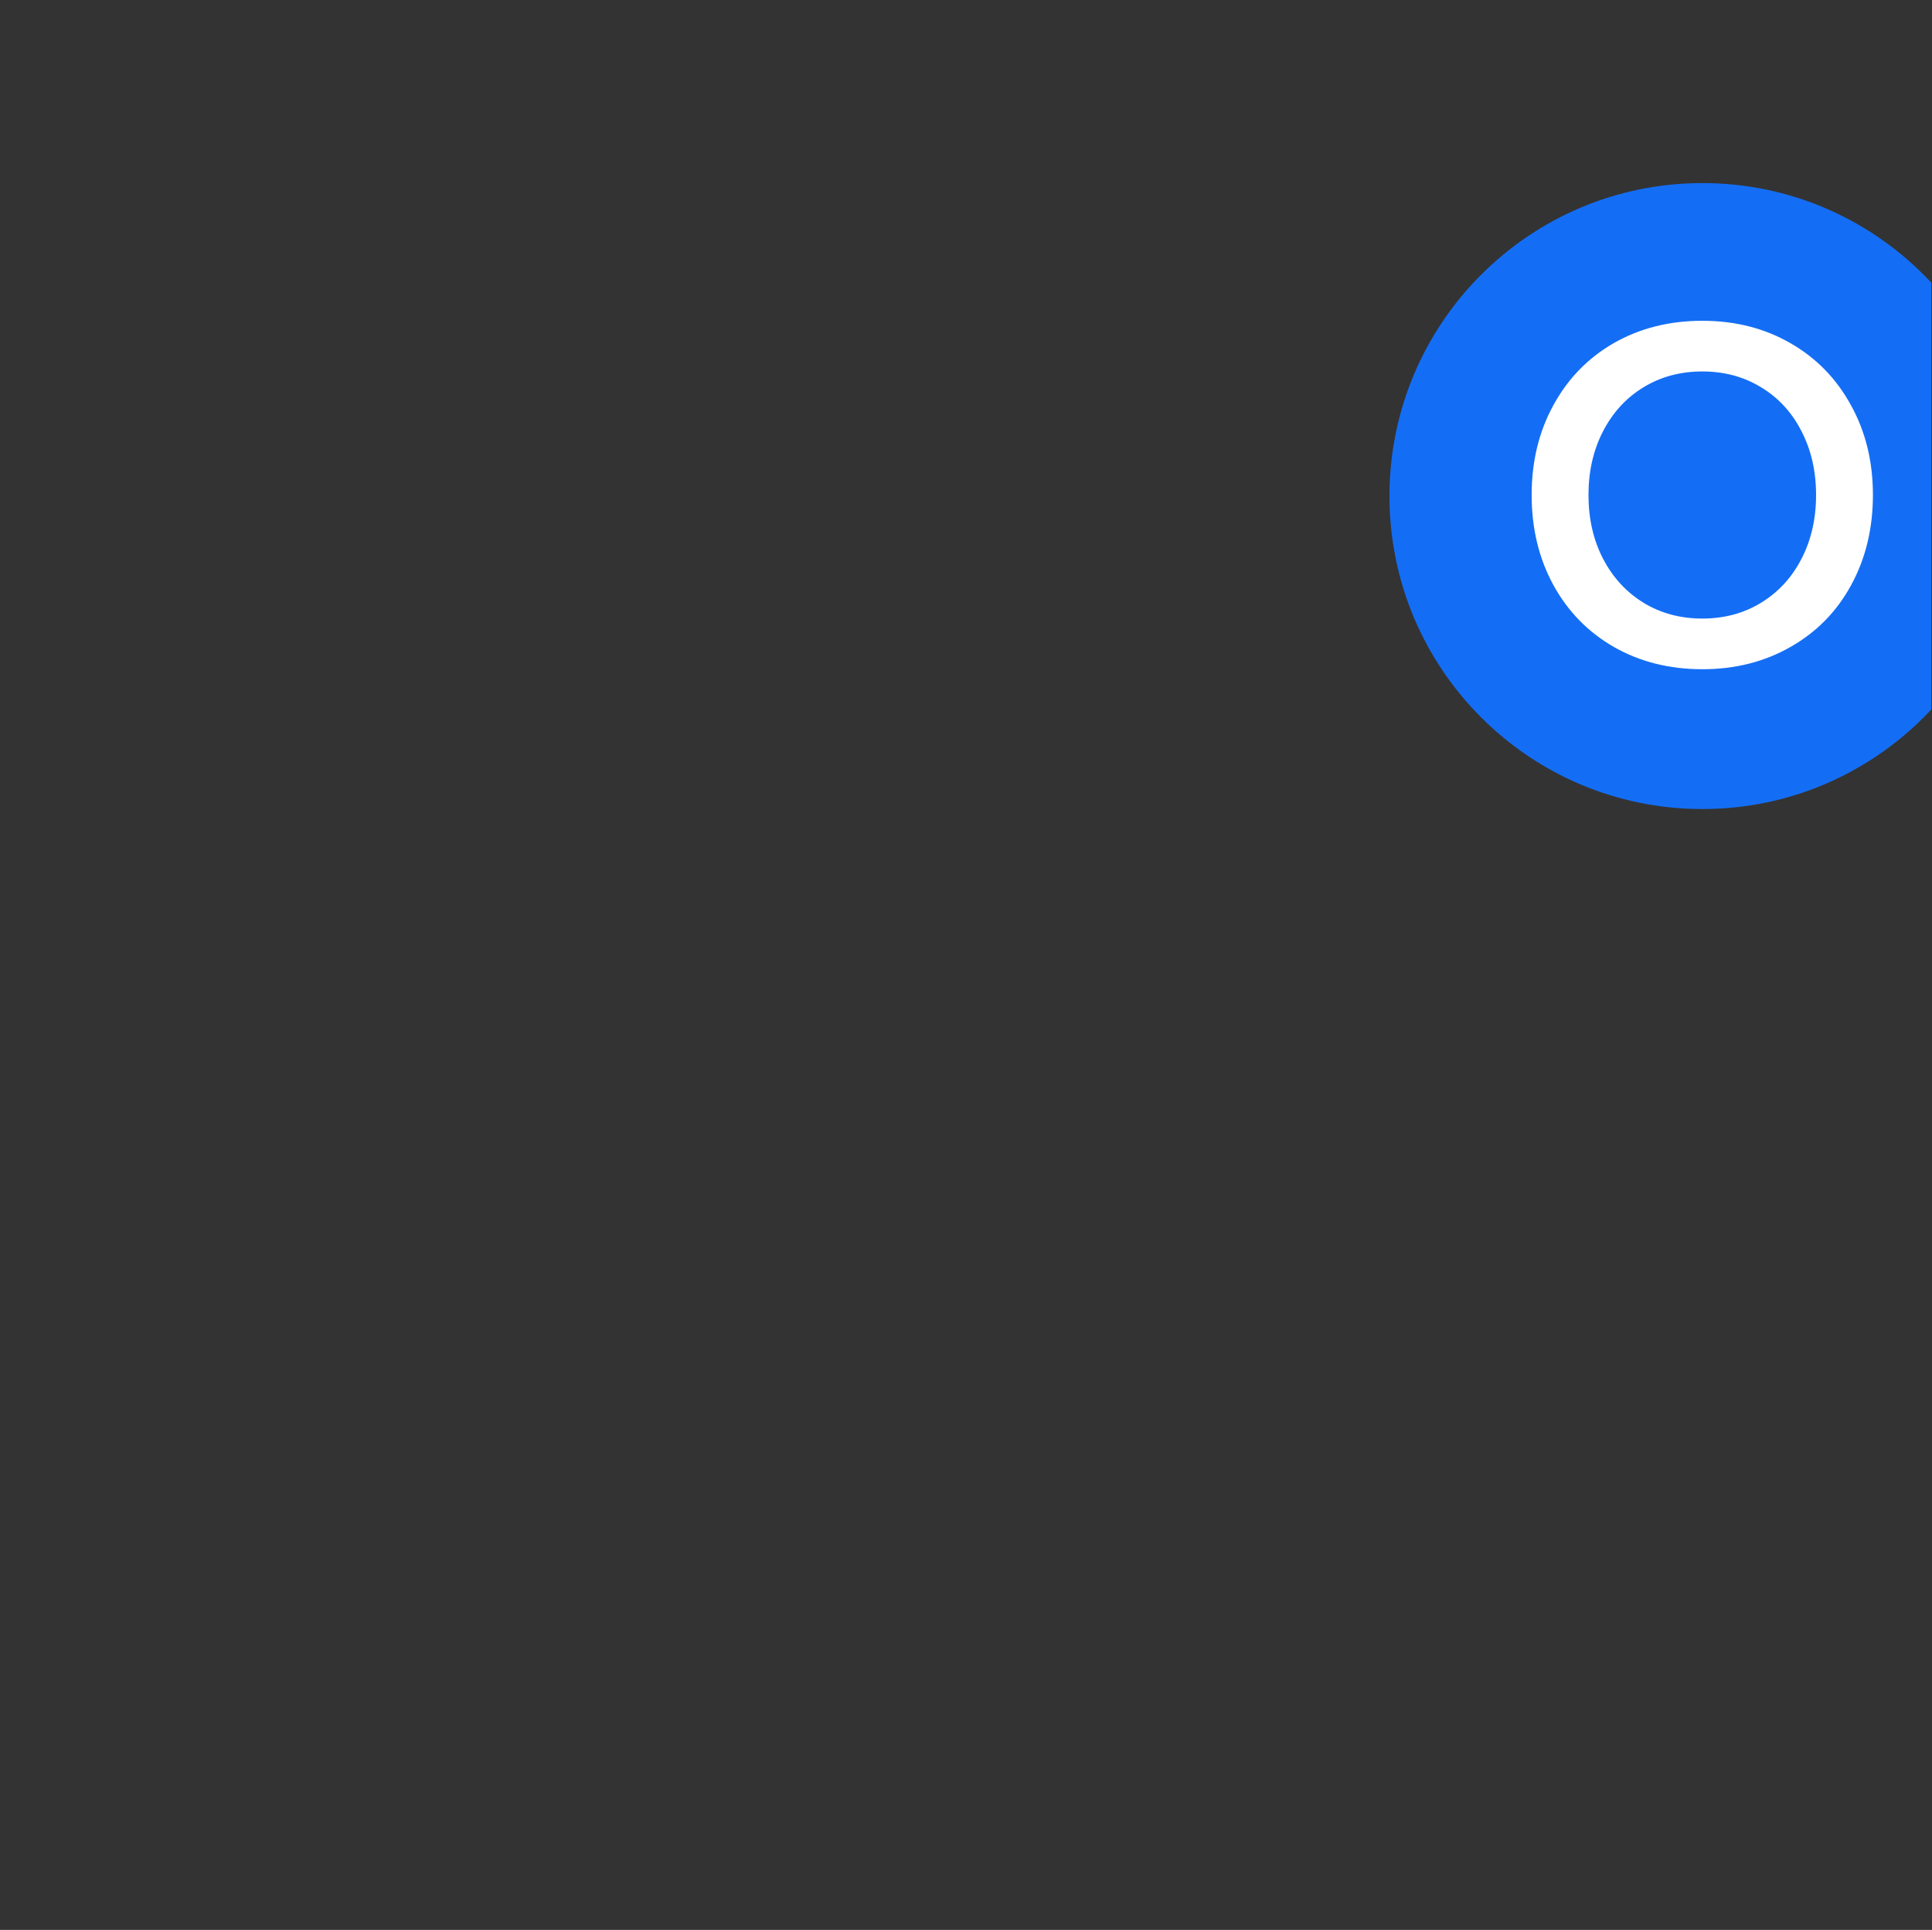<svg width="801" height="800" viewBox="0 0 801 800" fill="none" xmlns="http://www.w3.org/2000/svg">
<rect x="0" y="0" width="801" height="800" fill="#333333" stroke="none"/>
<g clip-path="url(#clip0_10209_60)">
<path d="M576.067 205.633C576.067 133.98 634.153 75.894 705.806 75.894C777.459 75.894 835.545 133.98 835.545 205.633C835.545 277.285 777.459 335.371 705.806 335.371C634.153 335.371 576.067 277.285 576.067 205.633Z" fill="#146EF5"/>
<path d="M705.806 277.413C692.123 277.413 679.896 274.341 669.127 268.196C658.421 262.051 650.059 253.499 644.041 242.54C638.023 231.517 635.014 219.069 635.014 205.195C635.014 191.322 638.023 178.906 644.041 167.946C650.059 156.923 658.421 148.34 669.127 142.195C679.896 136.05 692.123 132.977 705.806 132.977C719.363 132.977 731.494 136.05 742.2 142.195C752.969 148.34 761.363 156.923 767.381 167.946C773.463 178.906 776.504 191.322 776.504 205.195C776.504 219.069 773.495 231.517 767.476 242.54C761.522 253.499 753.128 262.051 742.295 268.196C731.526 274.341 719.363 277.413 705.806 277.413ZM705.806 256.413C714.865 256.413 722.974 254.228 730.132 249.856C737.291 245.485 742.865 239.436 746.856 231.707C750.911 223.915 752.938 215.078 752.938 205.195C752.938 195.313 750.911 186.476 746.856 178.684C742.865 170.892 737.291 164.842 730.132 160.534C722.974 156.163 714.865 153.978 705.806 153.978C696.684 153.978 688.544 156.163 681.385 160.534C674.29 164.842 668.715 170.892 664.661 178.684C660.607 186.476 658.579 195.313 658.579 205.195C658.579 215.078 660.607 223.915 664.661 231.707C668.715 239.436 674.29 245.485 681.385 249.856C688.544 254.228 696.684 256.413 705.806 256.413Z" fill="white"/>
</g>
<defs>
<clipPath id="clip0_10209_60">
<rect width="800" height="800" fill="white" transform="translate(0.714)"/>
</clipPath>
</defs>
</svg>
